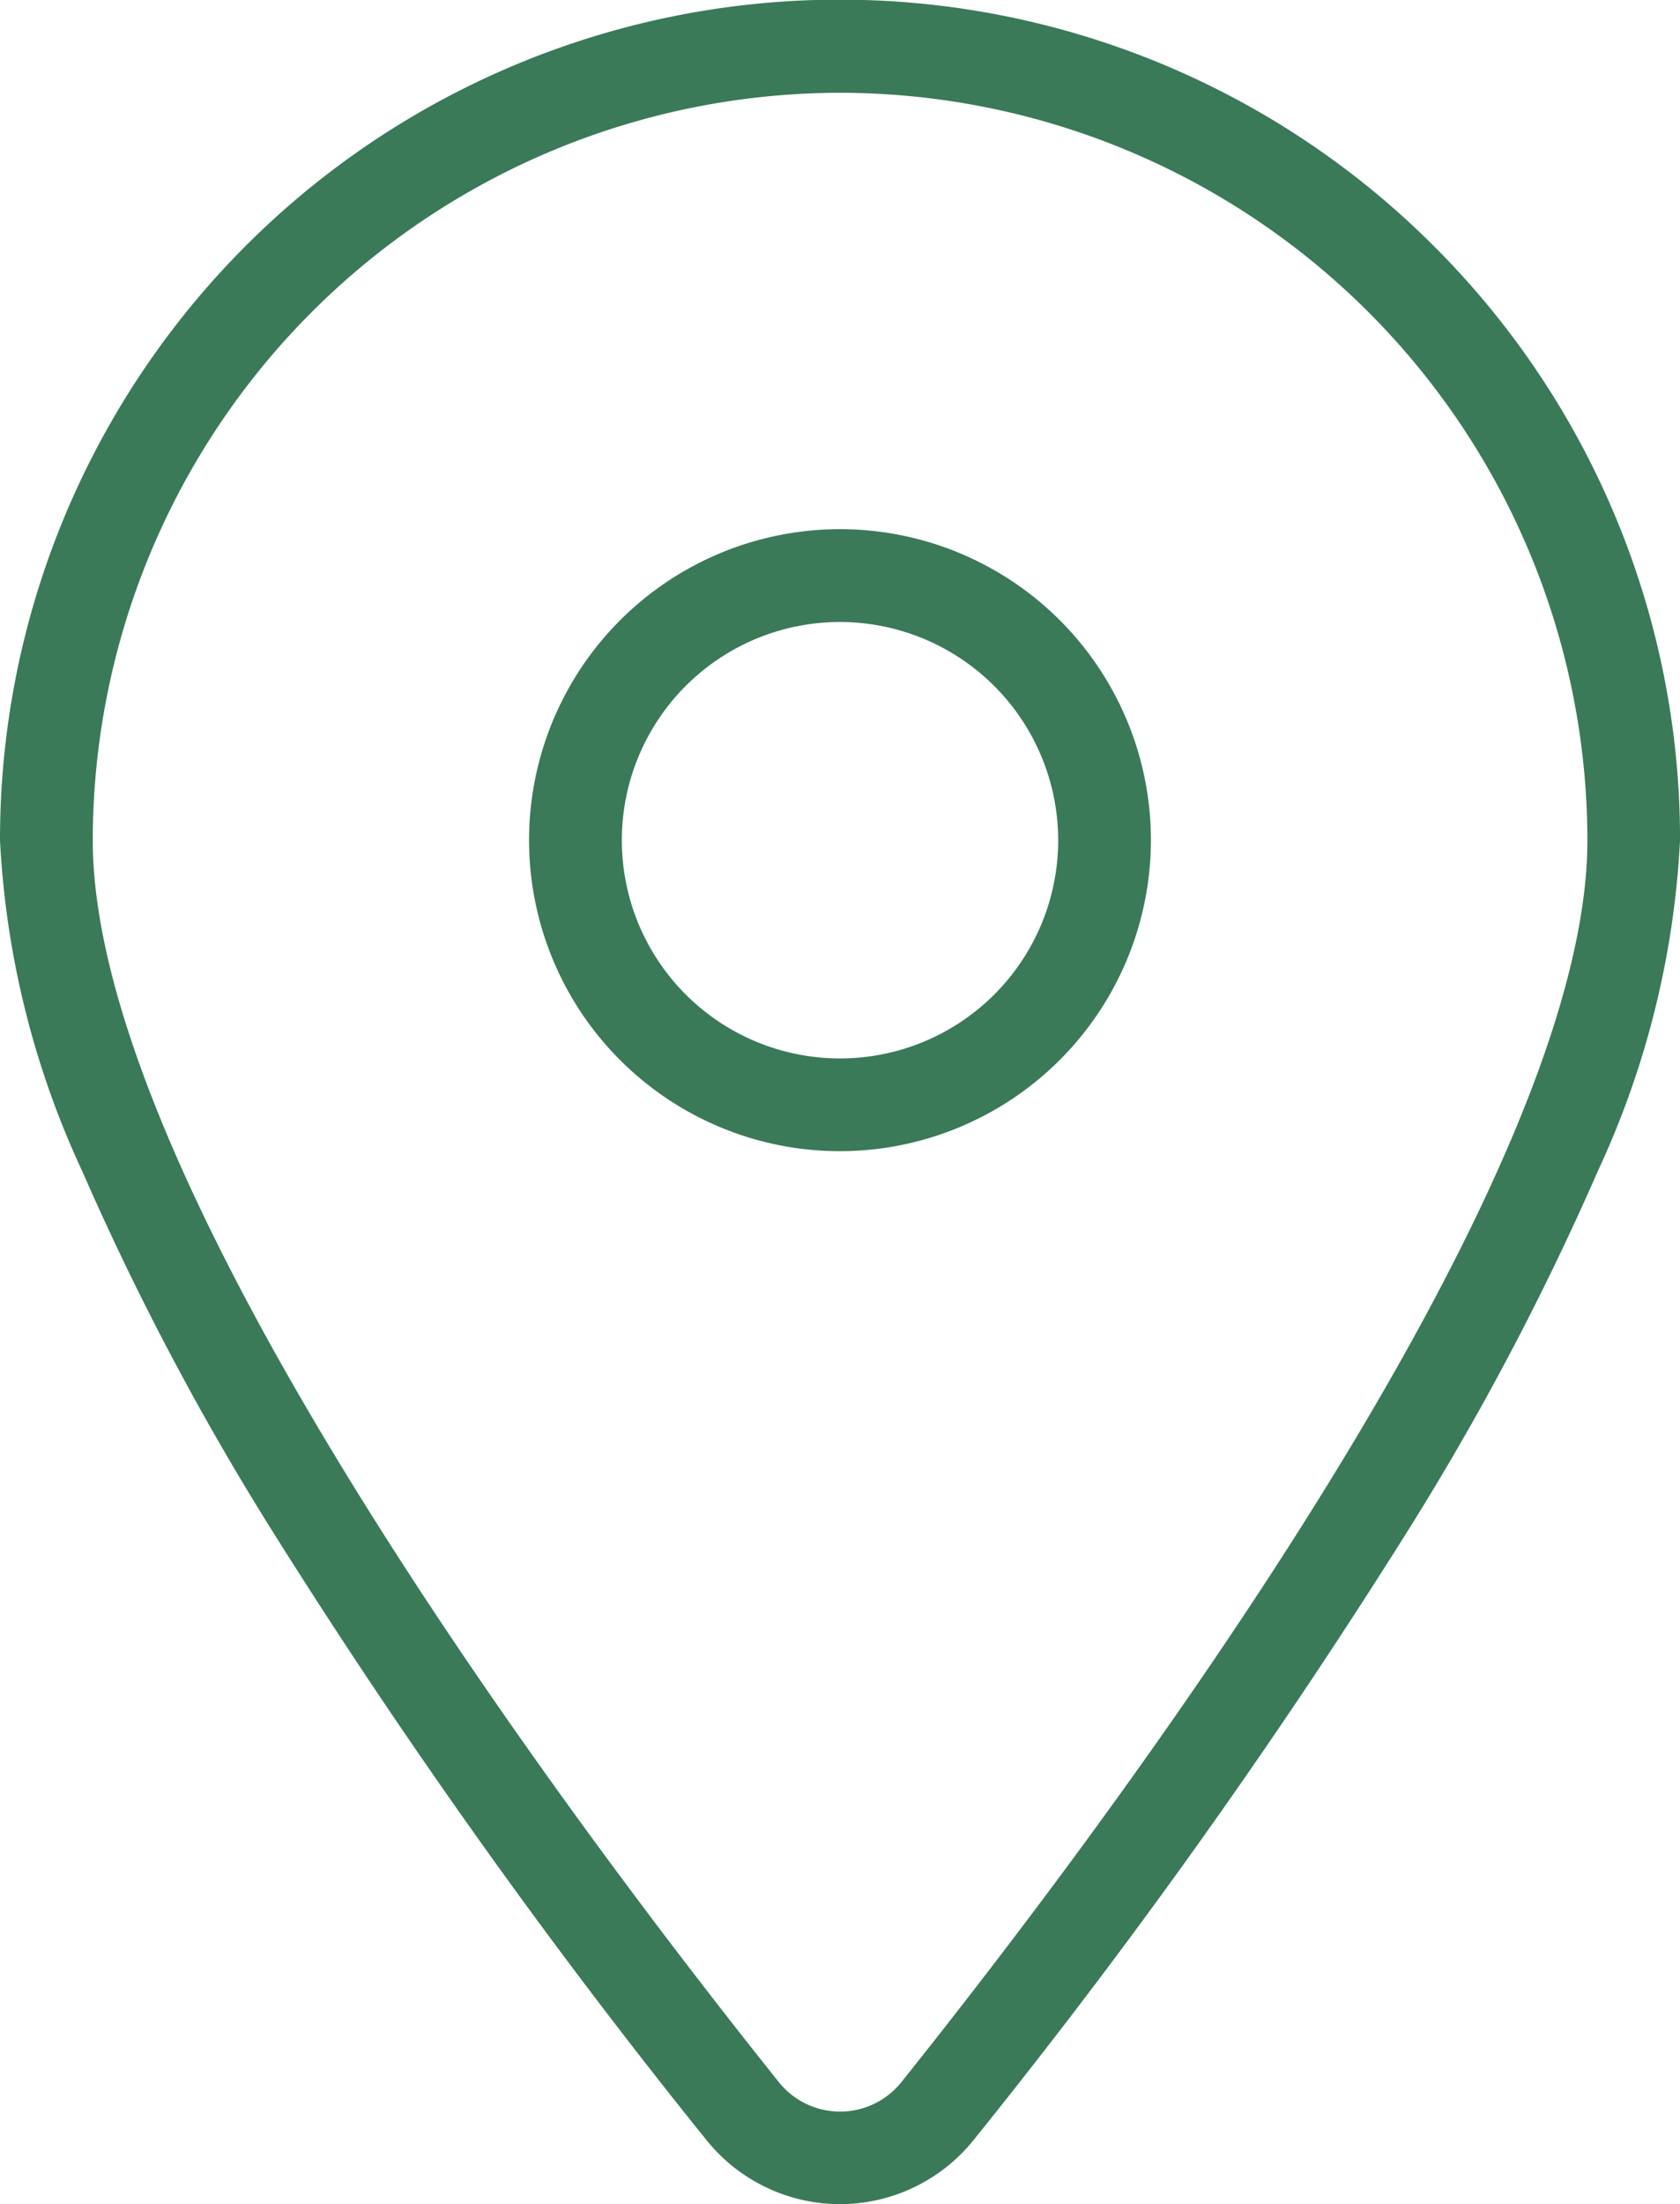 <?xml version="1.0" encoding="UTF-8"?> <svg xmlns="http://www.w3.org/2000/svg" width="54.333" height="71.268" viewBox="0 0 54.333 71.268"><path id="location" d="M25.667,69.768a5.547,5.547,0,0,1-4.337-2.094A205.354,205.354,0,0,1,7.4,48.15,88.831,88.831,0,0,1,1.169,36.389,28.756,28.756,0,0,1-1.5,25.667,27.156,27.156,0,0,1,44.875,6.459a27.086,27.086,0,0,1,7.959,19.208,28.756,28.756,0,0,1-2.669,10.722A88.831,88.831,0,0,1,43.933,48.15,205.335,205.335,0,0,1,30.007,67.67,5.55,5.55,0,0,1,25.667,69.768Zm0-68.268A24.194,24.194,0,0,0,1.5,25.667C1.5,36.845,17,57.455,23.67,65.8a2.539,2.539,0,0,0,4,0c6.663-8.339,22.168-28.949,22.168-40.127A24.194,24.194,0,0,0,25.667,1.5Zm0,34.222A10.056,10.056,0,1,1,35.722,25.667,10.067,10.067,0,0,1,25.667,35.722Zm0-17.111a7.056,7.056,0,1,0,7.056,7.056A7.064,7.064,0,0,0,25.667,18.611Z" transform="translate(1.5 1.5)" fill="#3a7a58"></path></svg> 